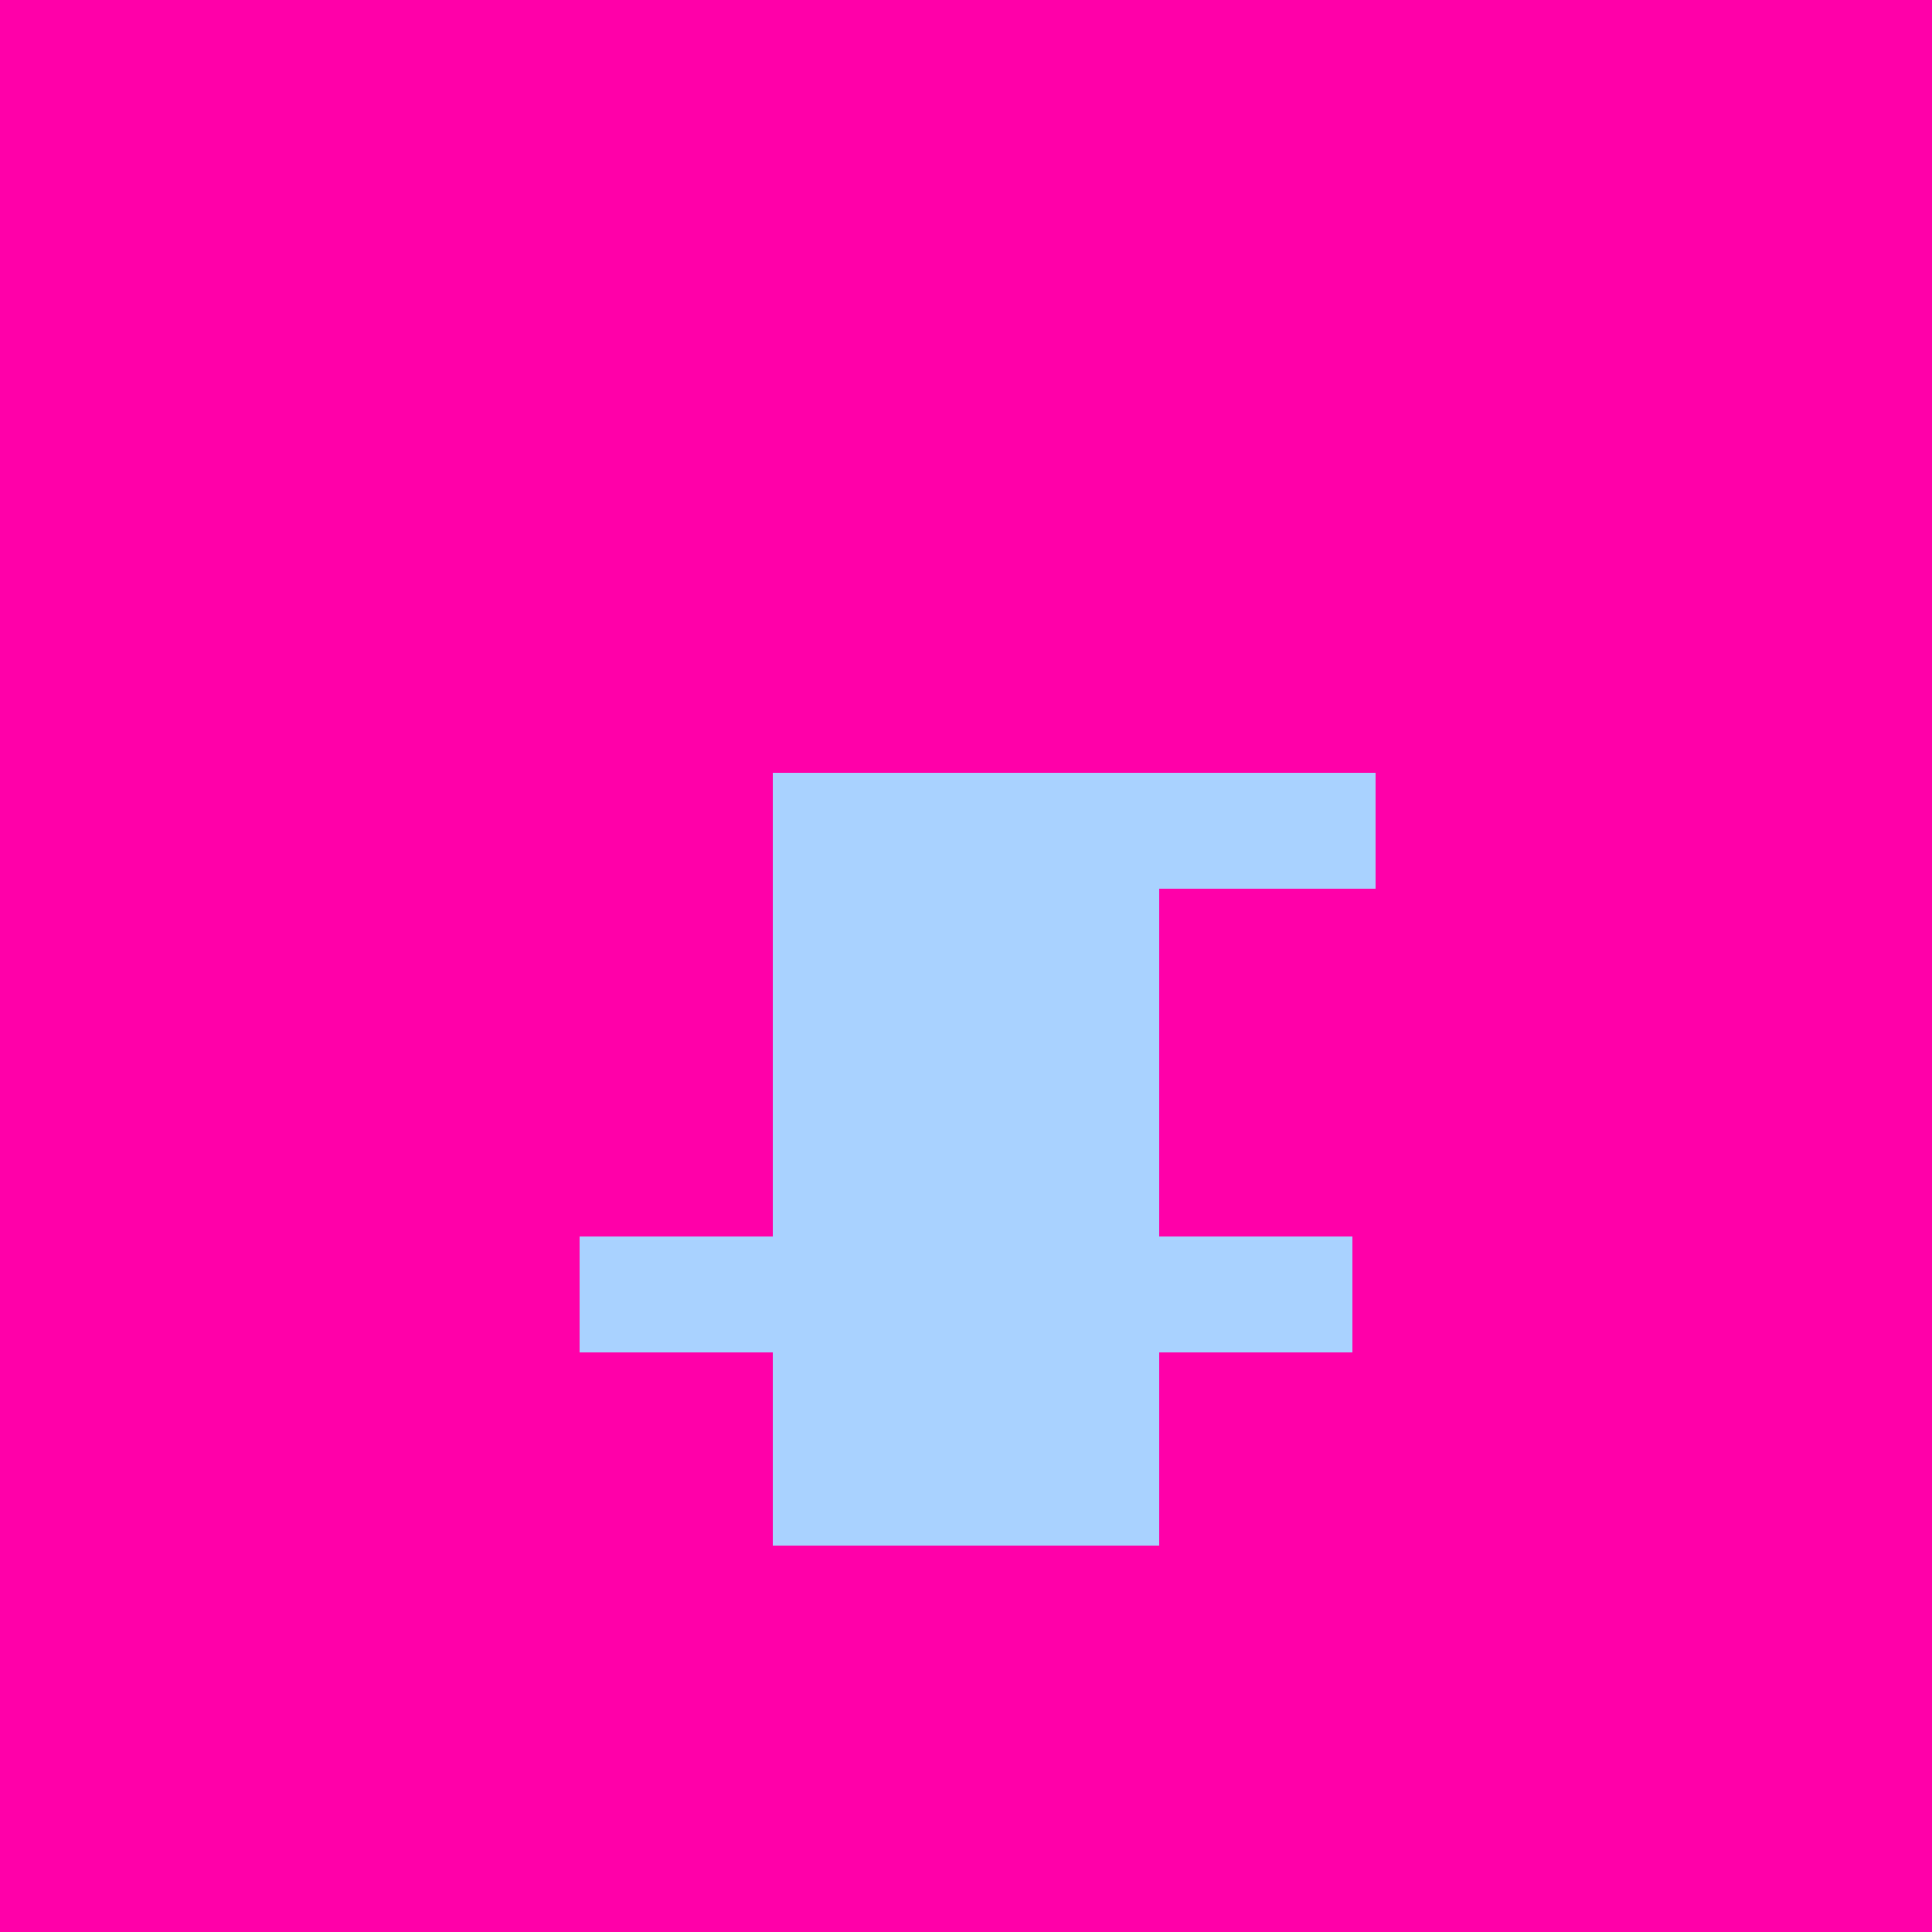<!--

Generated by DrawGPT.
Free, open source, AI generated images in SVG, PNG, and HTML Canvas format.
https://drawgpt.ai

Created: 2023-09-26T03:34:37.901Z
Link: https://drawgpt.ai/prompt/19851/

-->
<svg xmlns="http://www.w3.org/2000/svg" xmlns:xlink="http://www.w3.org/1999/xlink" width="500" height="500"><defs/><g><rect fill="#FF00A9" stroke="none" x="0" y="0" width="512" height="512"/><rect fill="#A9D2FF" stroke="none" x="200" y="200" width="100" height="200"/><rect fill="#A9D2FF" stroke="none" x="256" y="200" width="100" height="30"/><rect fill="#A9D2FF" stroke="none" x="150" y="320" width="200" height="30"/><rect fill="#A9D2FF" stroke="none" x="256" y="280" width="20" height="30"/><rect fill="#A9D2FF" stroke="none" x="236" y="270" width="60" height="10"/><rect fill="#A9D2FF" stroke="none" x="346" y="200" width="10" height="20"/><rect fill="#A9D2FF" stroke="none" x="226" y="250" width="30" height="10"/><rect fill="#A9D2FF" stroke="none" x="210" y="250" width="80" height="10"/></g></svg>